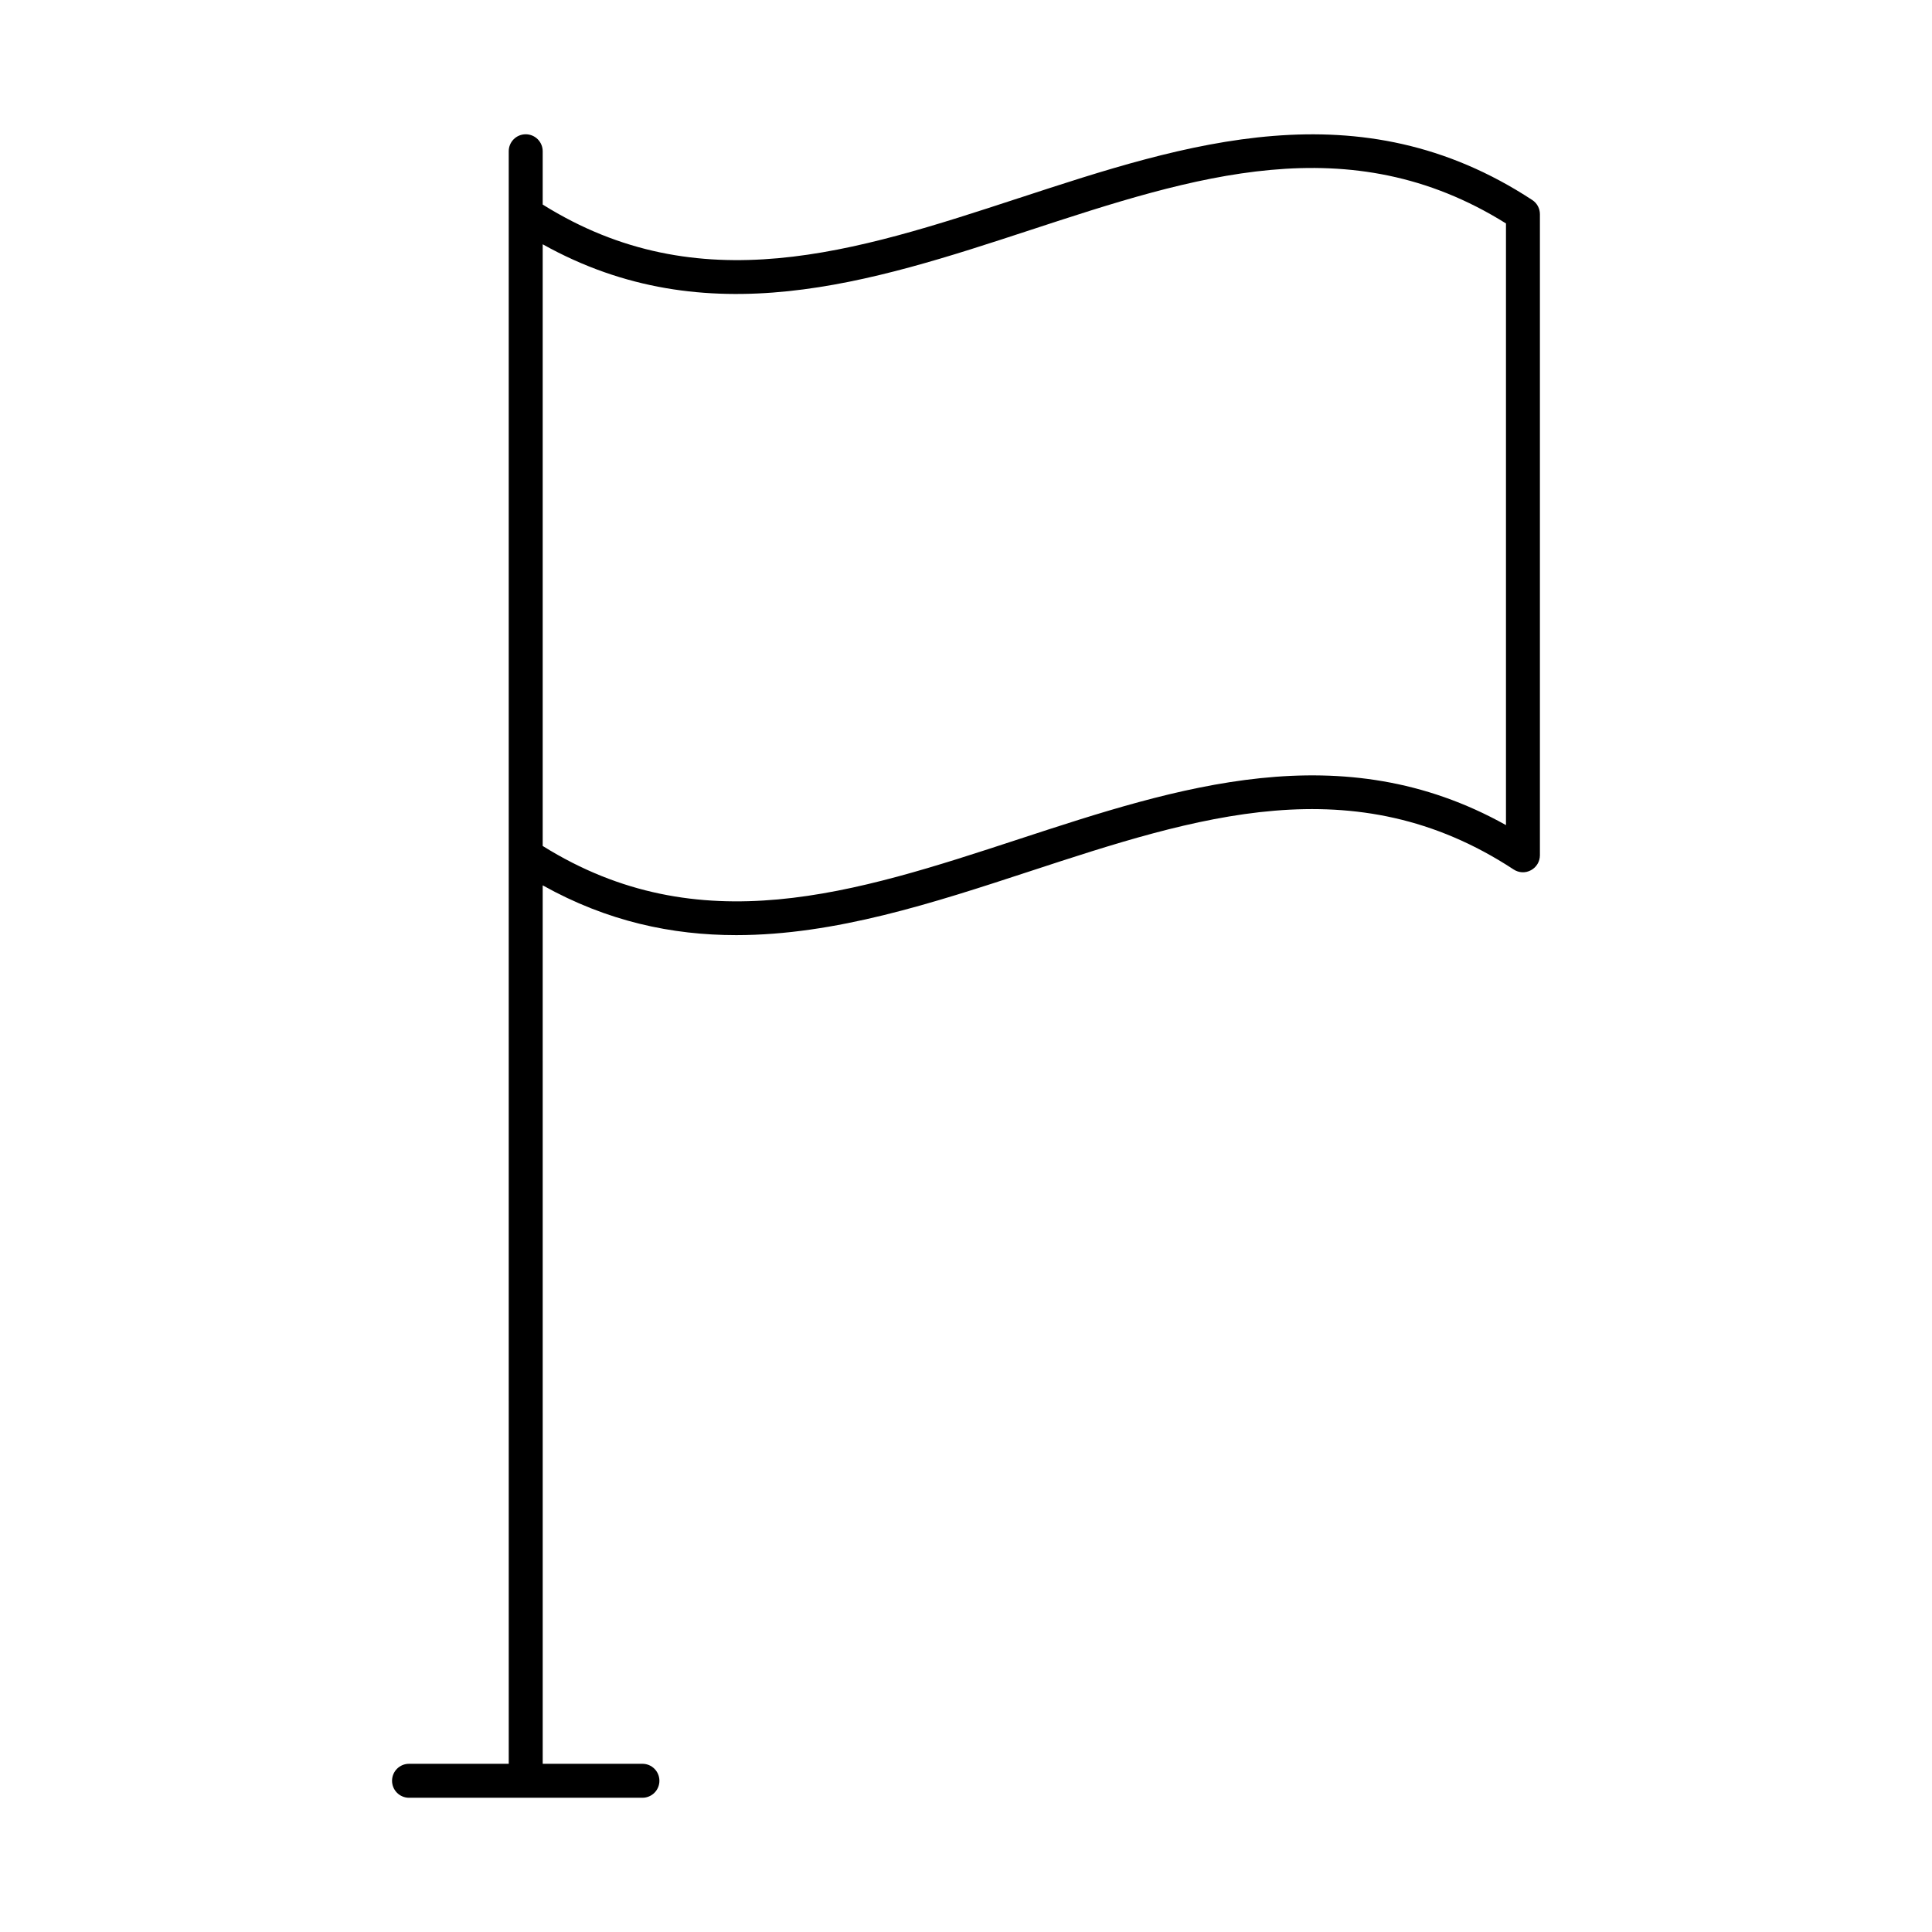 <?xml version="1.0" encoding="UTF-8"?>
<!-- Uploaded to: SVG Repo, www.svgrepo.com, Generator: SVG Repo Mixer Tools -->
<svg fill="#000000" width="800px" height="800px" version="1.1" viewBox="144 144 512 512" xmlns="http://www.w3.org/2000/svg">
 <path d="m414.05 196.48c-43.531 14.273-84.688 27.688-126.23 1.73v-14.125c0-2.488-2.012-4.5-4.5-4.5-2.488 0-4.5 2.012-4.5 4.5v186.57l0.004 240.77h-26.426c-2.488 0-4.5 2.012-4.5 4.5s2.012 4.5 4.5 4.5h61.852c2.488 0 4.5-2.012 4.5-4.5s-2.012-4.5-4.5-4.5h-26.426l-0.004-232.8c17.141 9.578 34.266 13.195 51.301 13.195 26.223-0.008 52.23-8.531 77.734-16.895 44.254-14.504 86.043-28.203 128.27-0.508 1.387 0.914 3.148 1 4.609 0.191 1.453-0.781 2.359-2.301 2.359-3.953v-169.89c0-1.52-0.766-2.934-2.031-3.762-45.855-30.07-91.688-15.047-136.01-0.516zm129.05 166.18c-43.527-24.32-86.961-10.086-129.05 3.707-43.527 14.27-84.695 27.754-126.23 1.82v-159.45c43.52 24.309 86.961 10.078 129.04-3.715 43.535-14.277 84.703-27.762 126.24-1.809z"/>
</svg>